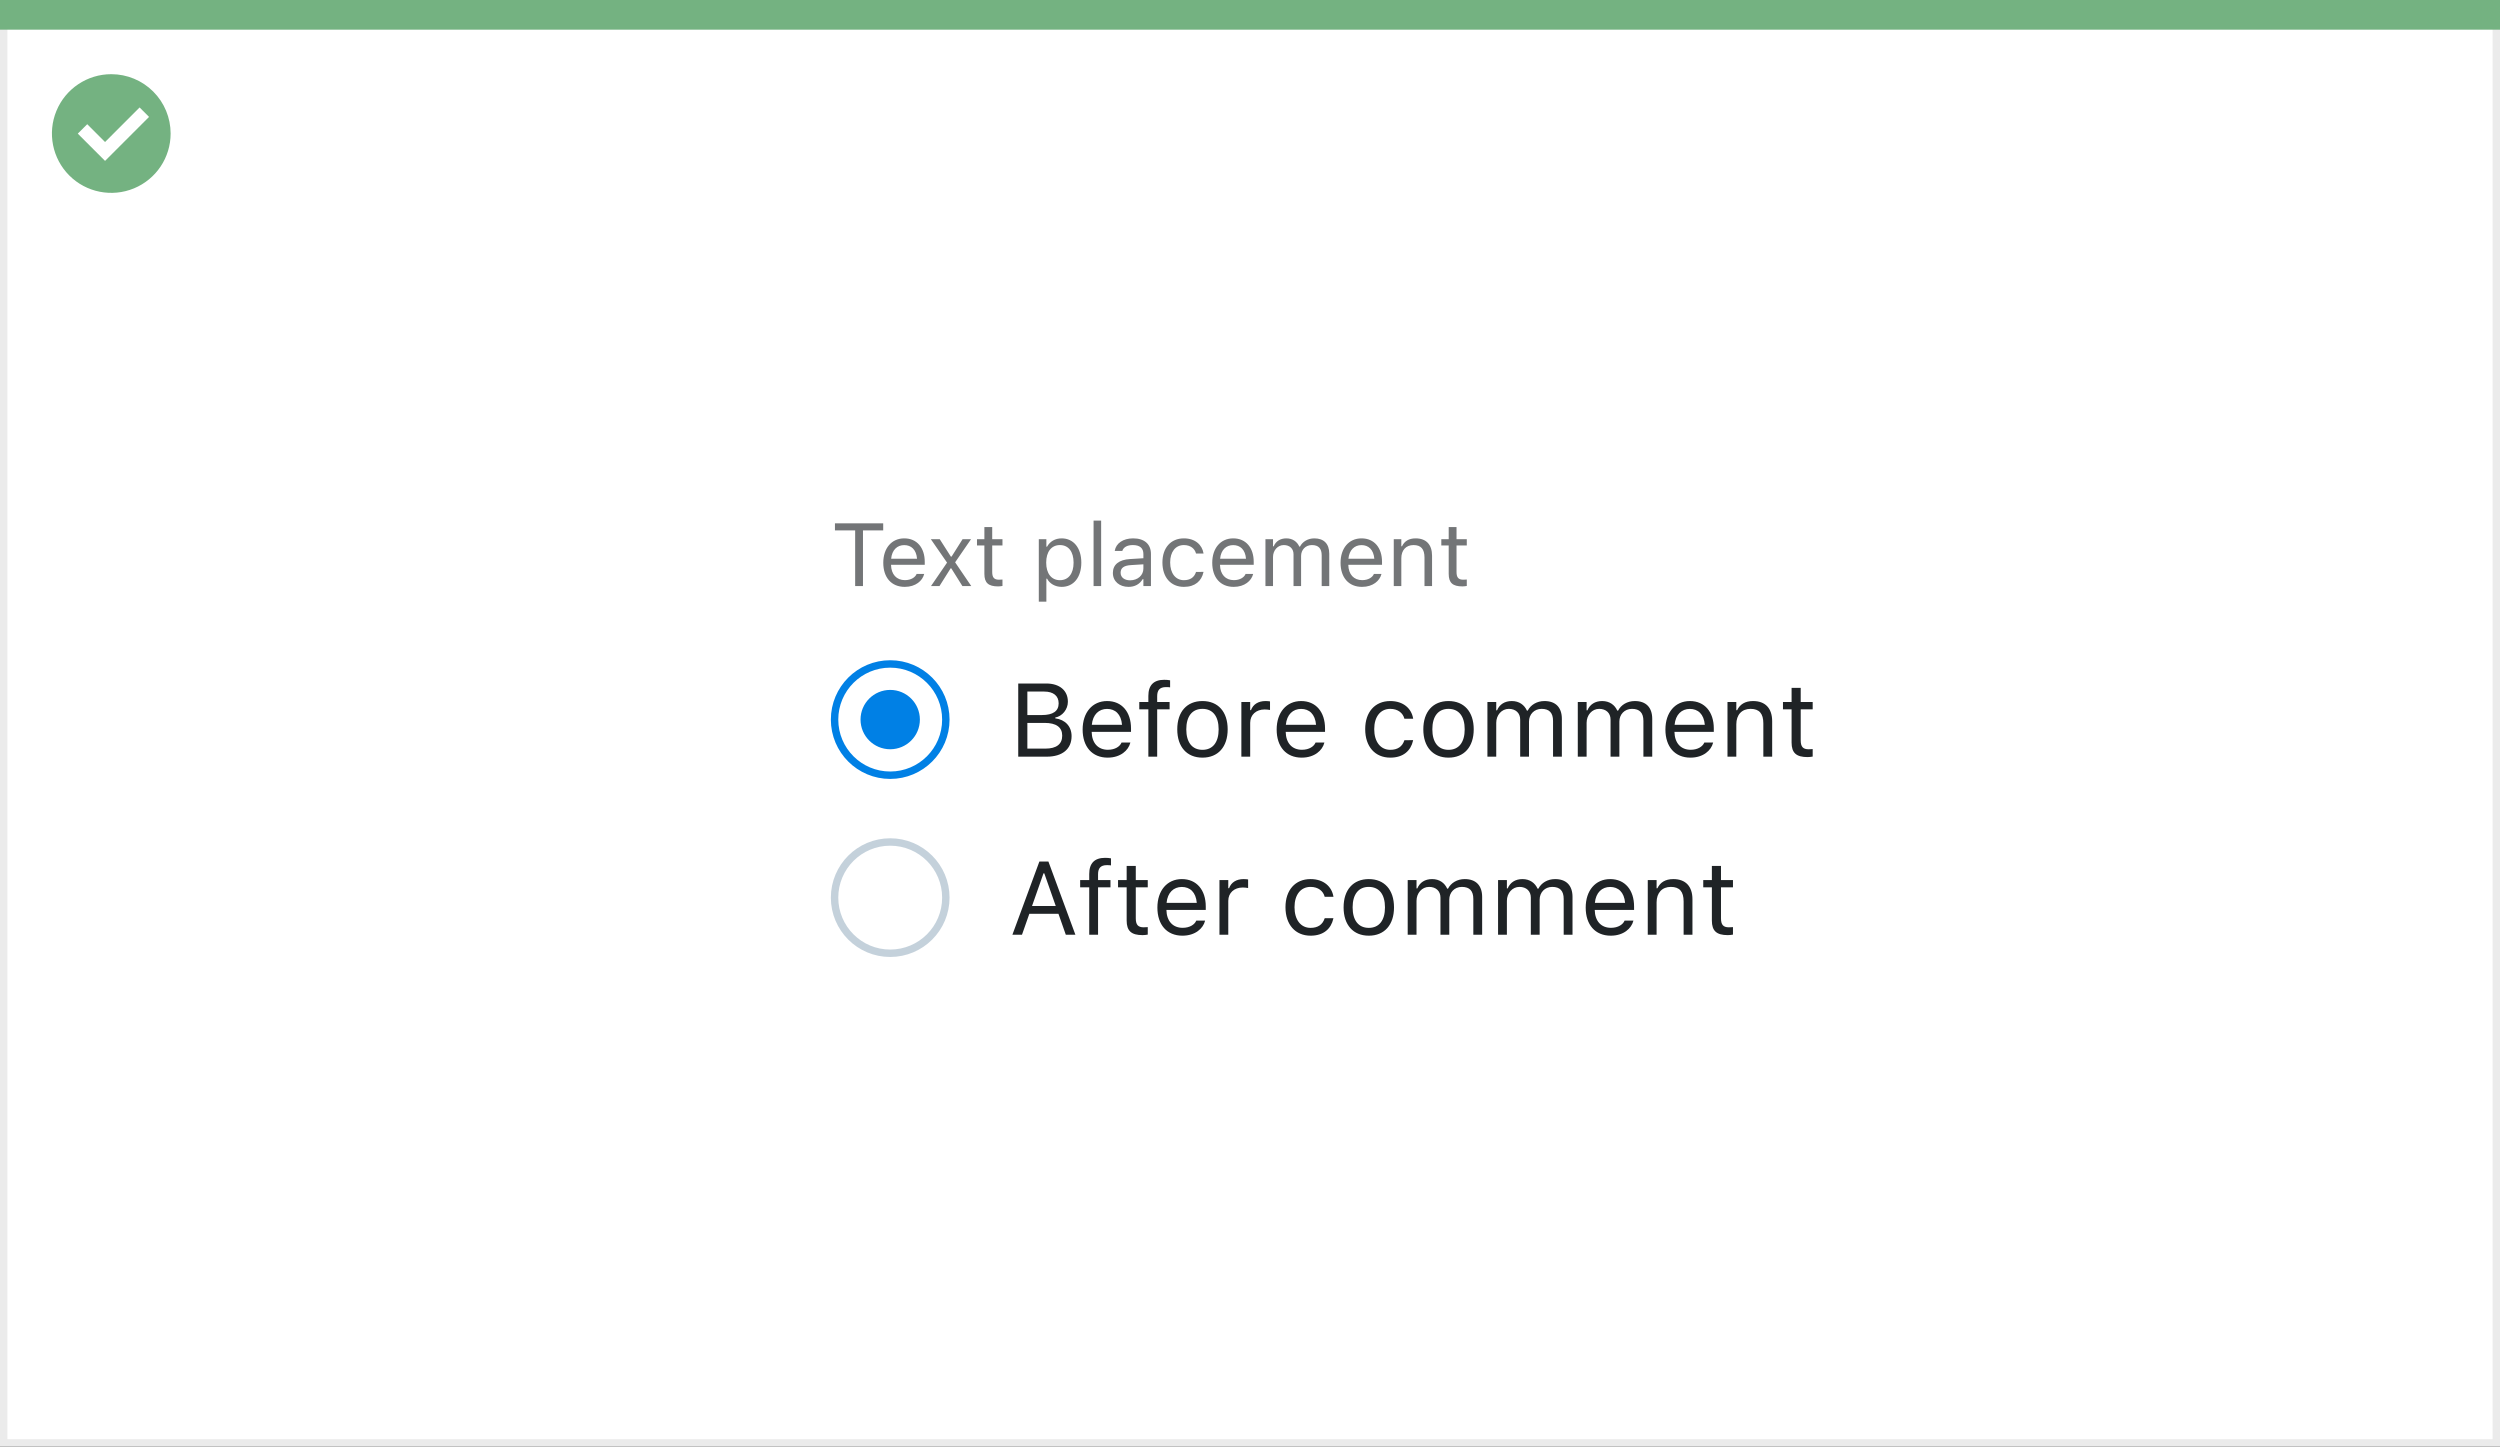 <svg width="337" height="195" viewBox="0 0 337 195" fill="none" xmlns="http://www.w3.org/2000/svg">
<rect x="0" y="0" width="337" height="195" fill="#333333" stroke="none"/>
<rect x="0.5" y="0.5" width="336" height="194" fill="white" stroke="#EBEBEB"/>
<path d="M0 0H337V4H0V0Z" fill="#74B281"/>
<path d="M15.003 10C11.767 9.999 8.849 11.947 7.61 14.936C6.371 17.926 7.055 21.367 9.342 23.656C11.63 25.944 15.071 26.629 18.061 25.391C21.051 24.153 23 21.236 23 18C23 15.879 22.158 13.844 20.658 12.344C19.159 10.844 17.125 10 15.003 10ZM14.161 21.689L10.486 18.015L11.758 16.741L14.161 19.144L18.819 14.485L20.091 15.759L14.161 21.689Z" fill="#74B281"/>
<path d="M115.275 79H116.33V71.494H119.055V70.545H112.551V71.494H115.275V79ZM121.961 79.111C123.449 79.111 124.352 78.268 124.568 77.412L124.58 77.365H123.561L123.537 77.418C123.367 77.799 122.84 78.203 121.984 78.203C120.859 78.203 120.139 77.441 120.109 76.135H124.656V75.736C124.656 73.85 123.613 72.572 121.896 72.572C120.18 72.572 119.066 73.908 119.066 75.859V75.865C119.066 77.846 120.156 79.111 121.961 79.111ZM121.891 73.481C122.822 73.481 123.514 74.072 123.619 75.32H120.127C120.238 74.119 120.953 73.481 121.891 73.481ZM125.5 79H126.643L128.143 76.615H128.236L129.73 79H130.926L128.752 75.801L130.896 72.684H129.754L128.271 75.033H128.178L126.678 72.684H125.477L127.662 75.842L125.5 79ZM134.541 79.047C134.74 79.047 134.934 79.023 135.133 78.988V78.121C134.945 78.139 134.846 78.144 134.664 78.144C134.008 78.144 133.75 77.846 133.75 77.102V73.527H135.133V72.684H133.75V71.049H132.695V72.684H131.699V73.527H132.695V77.359C132.695 78.566 133.24 79.047 134.541 79.047ZM140.031 81.109H141.051V78.004H141.145C141.49 78.678 142.246 79.111 143.113 79.111C144.719 79.111 145.762 77.828 145.762 75.848V75.836C145.762 73.867 144.713 72.572 143.113 72.572C142.234 72.572 141.531 72.988 141.145 73.691H141.051V72.684H140.031V81.109ZM142.879 78.209C141.73 78.209 141.027 77.307 141.027 75.848V75.836C141.027 74.377 141.73 73.475 142.879 73.475C144.033 73.475 144.719 74.365 144.719 75.836V75.848C144.719 77.318 144.033 78.209 142.879 78.209ZM147.414 79H148.434V70.176H147.414V79ZM152.125 79.111C152.975 79.111 153.637 78.742 154.035 78.068H154.129V79H155.148V74.676C155.148 73.363 154.287 72.572 152.746 72.572C151.398 72.572 150.438 73.24 150.273 74.231L150.268 74.266H151.287L151.293 74.248C151.457 73.756 151.955 73.475 152.711 73.475C153.654 73.475 154.129 73.897 154.129 74.676V75.25L152.318 75.361C150.848 75.449 150.016 76.1 150.016 77.225V77.236C150.016 78.385 150.924 79.111 152.125 79.111ZM151.059 77.213V77.201C151.059 76.574 151.48 76.234 152.441 76.176L154.129 76.07V76.644C154.129 77.547 153.373 78.227 152.336 78.227C151.604 78.227 151.059 77.852 151.059 77.213ZM159.596 79.111C161.113 79.111 161.963 78.297 162.221 77.154L162.232 77.09L161.225 77.096L161.213 77.131C160.979 77.834 160.439 78.209 159.59 78.209C158.465 78.209 157.738 77.277 157.738 75.824V75.812C157.738 74.389 158.453 73.475 159.59 73.475C160.498 73.475 161.061 73.978 161.219 74.6L161.225 74.617H162.238L162.232 74.582C162.045 73.457 161.125 72.572 159.59 72.572C157.82 72.572 156.695 73.85 156.695 75.812V75.824C156.695 77.828 157.826 79.111 159.596 79.111ZM166.305 79.111C167.793 79.111 168.695 78.268 168.912 77.412L168.924 77.365H167.904L167.881 77.418C167.711 77.799 167.184 78.203 166.328 78.203C165.203 78.203 164.482 77.441 164.453 76.135H169V75.736C169 73.85 167.957 72.572 166.24 72.572C164.523 72.572 163.41 73.908 163.41 75.859V75.865C163.41 77.846 164.5 79.111 166.305 79.111ZM166.234 73.481C167.166 73.481 167.857 74.072 167.963 75.32H164.471C164.582 74.119 165.297 73.481 166.234 73.481ZM170.582 79H171.602V75.086C171.602 74.195 172.229 73.475 173.055 73.475C173.852 73.475 174.367 73.961 174.367 74.711V79H175.387V74.939C175.387 74.137 175.967 73.475 176.846 73.475C177.736 73.475 178.164 73.938 178.164 74.869V79H179.184V74.635C179.184 73.311 178.463 72.572 177.174 72.572C176.301 72.572 175.58 73.012 175.24 73.68H175.146C174.854 73.023 174.256 72.572 173.4 72.572C172.574 72.572 171.977 72.965 171.695 73.644H171.602V72.684H170.582V79ZM183.602 79.111C185.09 79.111 185.992 78.268 186.209 77.412L186.221 77.365H185.201L185.178 77.418C185.008 77.799 184.48 78.203 183.625 78.203C182.5 78.203 181.779 77.441 181.75 76.135H186.297V75.736C186.297 73.85 185.254 72.572 183.537 72.572C181.82 72.572 180.707 73.908 180.707 75.859V75.865C180.707 77.846 181.797 79.111 183.602 79.111ZM183.531 73.481C184.463 73.481 185.154 74.072 185.26 75.32H181.768C181.879 74.119 182.594 73.481 183.531 73.481ZM187.879 79H188.898V75.262C188.898 74.154 189.537 73.475 190.545 73.475C191.553 73.475 192.021 74.019 192.021 75.156V79H193.041V74.91C193.041 73.41 192.25 72.572 190.832 72.572C189.9 72.572 189.309 72.965 188.992 73.633H188.898V72.684H187.879V79ZM197.131 79.047C197.33 79.047 197.523 79.023 197.723 78.988V78.121C197.535 78.139 197.436 78.144 197.254 78.144C196.598 78.144 196.34 77.846 196.34 77.102V73.527H197.723V72.684H196.34V71.049H195.285V72.684H194.289V73.527H195.285V77.359C195.285 78.566 195.83 79.047 197.131 79.047Z" fill="#737577"/>
<circle cx="120" cy="97" r="7.5" fill="white" stroke="#0080E5"/>
<circle cx="120" cy="97" r="4" fill="#0080E5"/>
<path d="M137.258 102H141.106C143.205 102 144.449 100.968 144.449 99.238V99.225C144.449 97.926 143.595 97.003 142.248 96.832V96.723C143.198 96.552 143.95 95.622 143.95 94.603V94.59C143.95 93.086 142.843 92.136 141.031 92.136H137.258V102ZM140.771 93.223C141.995 93.223 142.706 93.804 142.706 94.802V94.815C142.706 95.855 141.947 96.388 140.457 96.388H138.488V93.223H140.771ZM140.806 97.447C142.378 97.447 143.185 98.028 143.185 99.163V99.177C143.185 100.312 142.405 100.913 140.922 100.913H138.488V97.447H140.806ZM149.316 102.13C151.053 102.13 152.105 101.146 152.358 100.147L152.372 100.093H151.183L151.155 100.154C150.957 100.599 150.342 101.07 149.344 101.07C148.031 101.07 147.19 100.182 147.156 98.657H152.461V98.192C152.461 95.991 151.244 94.501 149.241 94.501C147.238 94.501 145.939 96.06 145.939 98.336V98.343C145.939 100.653 147.211 102.13 149.316 102.13ZM149.234 95.561C150.321 95.561 151.128 96.251 151.251 97.707H147.177C147.307 96.306 148.141 95.561 149.234 95.561ZM154.799 102H155.988V95.615H157.663V94.631H155.988V93.845C155.988 93.038 156.33 92.621 157.178 92.621C157.39 92.621 157.588 92.628 157.731 92.655V91.705C157.485 91.657 157.226 91.637 156.938 91.637C155.537 91.637 154.799 92.341 154.799 93.811V94.631H153.575V95.615H154.799V102ZM162.093 102.13C164.191 102.13 165.49 100.681 165.49 98.322V98.309C165.49 95.943 164.191 94.501 162.093 94.501C159.994 94.501 158.695 95.943 158.695 98.309V98.322C158.695 100.681 159.994 102.13 162.093 102.13ZM162.093 101.077C160.698 101.077 159.912 100.059 159.912 98.322V98.309C159.912 96.565 160.698 95.554 162.093 95.554C163.487 95.554 164.273 96.565 164.273 98.309V98.322C164.273 100.059 163.487 101.077 162.093 101.077ZM167.336 102H168.525V97.434C168.525 96.353 169.332 95.636 170.467 95.636C170.727 95.636 170.952 95.663 171.198 95.704V94.549C171.082 94.528 170.829 94.501 170.604 94.501C169.605 94.501 168.915 94.952 168.635 95.725H168.525V94.631H167.336V102ZM175.471 102.13C177.207 102.13 178.26 101.146 178.513 100.147L178.526 100.093H177.337L177.31 100.154C177.111 100.599 176.496 101.07 175.498 101.07C174.186 101.07 173.345 100.182 173.311 98.657H178.615V98.192C178.615 95.991 177.398 94.501 175.396 94.501C173.393 94.501 172.094 96.06 172.094 98.336V98.343C172.094 100.653 173.365 102.13 175.471 102.13ZM175.389 95.561C176.476 95.561 177.282 96.251 177.405 97.707H173.331C173.461 96.306 174.295 95.561 175.389 95.561ZM187.413 102.13C189.184 102.13 190.175 101.18 190.476 99.847L190.489 99.772L189.313 99.778L189.3 99.819C189.026 100.64 188.397 101.077 187.406 101.077C186.094 101.077 185.246 99.99 185.246 98.295V98.281C185.246 96.62 186.08 95.554 187.406 95.554C188.466 95.554 189.122 96.142 189.307 96.866L189.313 96.887H190.496L190.489 96.846C190.271 95.533 189.197 94.501 187.406 94.501C185.342 94.501 184.029 95.991 184.029 98.281V98.295C184.029 100.633 185.349 102.13 187.413 102.13ZM195.261 102.13C197.359 102.13 198.658 100.681 198.658 98.322V98.309C198.658 95.943 197.359 94.501 195.261 94.501C193.162 94.501 191.863 95.943 191.863 98.309V98.322C191.863 100.681 193.162 102.13 195.261 102.13ZM195.261 101.077C193.866 101.077 193.08 100.059 193.08 98.322V98.309C193.08 96.565 193.866 95.554 195.261 95.554C196.655 95.554 197.441 96.565 197.441 98.309V98.322C197.441 100.059 196.655 101.077 195.261 101.077ZM200.504 102H201.693V97.434C201.693 96.394 202.425 95.554 203.389 95.554C204.318 95.554 204.92 96.121 204.92 96.996V102H206.109V97.263C206.109 96.326 206.786 95.554 207.812 95.554C208.851 95.554 209.35 96.094 209.35 97.181V102H210.539V96.907C210.539 95.362 209.698 94.501 208.194 94.501C207.176 94.501 206.335 95.014 205.938 95.793H205.829C205.487 95.027 204.79 94.501 203.792 94.501C202.828 94.501 202.131 94.959 201.803 95.752H201.693V94.631H200.504V102ZM212.686 102H213.875V97.434C213.875 96.394 214.606 95.554 215.57 95.554C216.5 95.554 217.102 96.121 217.102 96.996V102H218.291V97.263C218.291 96.326 218.968 95.554 219.993 95.554C221.032 95.554 221.531 96.094 221.531 97.181V102H222.721V96.907C222.721 95.362 221.88 94.501 220.376 94.501C219.357 94.501 218.517 95.014 218.12 95.793H218.011C217.669 95.027 216.972 94.501 215.974 94.501C215.01 94.501 214.312 94.959 213.984 95.752H213.875V94.631H212.686V102ZM227.875 102.13C229.611 102.13 230.664 101.146 230.917 100.147L230.931 100.093H229.741L229.714 100.154C229.516 100.599 228.9 101.07 227.902 101.07C226.59 101.07 225.749 100.182 225.715 98.657H231.02V98.192C231.02 95.991 229.803 94.501 227.8 94.501C225.797 94.501 224.498 96.06 224.498 98.336V98.343C224.498 100.653 225.77 102.13 227.875 102.13ZM227.793 95.561C228.88 95.561 229.687 96.251 229.81 97.707H225.735C225.865 96.306 226.699 95.561 227.793 95.561ZM232.865 102H234.055V97.639C234.055 96.347 234.8 95.554 235.976 95.554C237.151 95.554 237.698 96.189 237.698 97.516V102H238.888V97.228C238.888 95.478 237.965 94.501 236.311 94.501C235.224 94.501 234.533 94.959 234.164 95.738H234.055V94.631H232.865V102ZM243.659 102.055C243.892 102.055 244.117 102.027 244.35 101.986V100.975C244.131 100.995 244.015 101.002 243.803 101.002C243.037 101.002 242.736 100.653 242.736 99.785V95.615H244.35V94.631H242.736V92.724H241.506V94.631H240.344V95.615H241.506V100.086C241.506 101.494 242.142 102.055 243.659 102.055Z" fill="#1F2326"/>
<circle cx="120" cy="121" r="7.5" fill="white" stroke="#C4D1DB"/>
<path d="M136.472 126H137.764L138.755 123.177H142.679L143.67 126H144.962L141.325 116.136H140.108L136.472 126ZM140.662 117.729H140.771L142.316 122.131H139.117L140.662 117.729ZM146.828 126H148.018V119.615H149.692V118.631H148.018V117.845C148.018 117.038 148.359 116.621 149.207 116.621C149.419 116.621 149.617 116.628 149.761 116.655V115.705C149.515 115.657 149.255 115.637 148.968 115.637C147.566 115.637 146.828 116.341 146.828 117.811V118.631H145.604V119.615H146.828V126ZM154.026 126.055C154.259 126.055 154.484 126.027 154.717 125.986V124.975C154.498 124.995 154.382 125.002 154.17 125.002C153.404 125.002 153.104 124.653 153.104 123.785V119.615H154.717V118.631H153.104V116.724H151.873V118.631H150.711V119.615H151.873V124.086C151.873 125.494 152.509 126.055 154.026 126.055ZM159.393 126.13C161.129 126.13 162.182 125.146 162.435 124.147L162.448 124.093H161.259L161.231 124.154C161.033 124.599 160.418 125.07 159.42 125.07C158.107 125.07 157.267 124.182 157.232 122.657H162.537V122.192C162.537 119.991 161.32 118.501 159.317 118.501C157.314 118.501 156.016 120.06 156.016 122.336V122.343C156.016 124.653 157.287 126.13 159.393 126.13ZM159.311 119.561C160.397 119.561 161.204 120.251 161.327 121.707H157.253C157.383 120.306 158.217 119.561 159.311 119.561ZM164.383 126H165.572V121.434C165.572 120.354 166.379 119.636 167.514 119.636C167.773 119.636 167.999 119.663 168.245 119.704V118.549C168.129 118.528 167.876 118.501 167.65 118.501C166.652 118.501 165.962 118.952 165.682 119.725H165.572V118.631H164.383V126ZM176.667 126.13C178.438 126.13 179.429 125.18 179.729 123.847L179.743 123.771L178.567 123.778L178.554 123.819C178.28 124.64 177.651 125.077 176.66 125.077C175.348 125.077 174.5 123.99 174.5 122.295V122.281C174.5 120.62 175.334 119.554 176.66 119.554C177.72 119.554 178.376 120.142 178.561 120.866L178.567 120.887H179.75L179.743 120.846C179.524 119.533 178.451 118.501 176.66 118.501C174.596 118.501 173.283 119.991 173.283 122.281V122.295C173.283 124.633 174.603 126.13 176.667 126.13ZM184.515 126.13C186.613 126.13 187.912 124.681 187.912 122.322V122.309C187.912 119.943 186.613 118.501 184.515 118.501C182.416 118.501 181.117 119.943 181.117 122.309V122.322C181.117 124.681 182.416 126.13 184.515 126.13ZM184.515 125.077C183.12 125.077 182.334 124.059 182.334 122.322V122.309C182.334 120.565 183.12 119.554 184.515 119.554C185.909 119.554 186.695 120.565 186.695 122.309V122.322C186.695 124.059 185.909 125.077 184.515 125.077ZM189.758 126H190.947V121.434C190.947 120.395 191.679 119.554 192.643 119.554C193.572 119.554 194.174 120.121 194.174 120.996V126H195.363V121.263C195.363 120.326 196.04 119.554 197.065 119.554C198.104 119.554 198.604 120.094 198.604 121.181V126H199.793V120.907C199.793 119.362 198.952 118.501 197.448 118.501C196.43 118.501 195.589 119.014 195.192 119.793H195.083C194.741 119.027 194.044 118.501 193.046 118.501C192.082 118.501 191.385 118.959 191.057 119.752H190.947V118.631H189.758V126ZM201.939 126H203.129V121.434C203.129 120.395 203.86 119.554 204.824 119.554C205.754 119.554 206.355 120.121 206.355 120.996V126H207.545V121.263C207.545 120.326 208.222 119.554 209.247 119.554C210.286 119.554 210.785 120.094 210.785 121.181V126H211.975V120.907C211.975 119.362 211.134 118.501 209.63 118.501C208.611 118.501 207.771 119.014 207.374 119.793H207.265C206.923 119.027 206.226 118.501 205.228 118.501C204.264 118.501 203.566 118.959 203.238 119.752H203.129V118.631H201.939V126ZM217.129 126.13C218.865 126.13 219.918 125.146 220.171 124.147L220.185 124.093H218.995L218.968 124.154C218.77 124.599 218.154 125.07 217.156 125.07C215.844 125.07 215.003 124.182 214.969 122.657H220.273V122.192C220.273 119.991 219.057 118.501 217.054 118.501C215.051 118.501 213.752 120.06 213.752 122.336V122.343C213.752 124.653 215.023 126.13 217.129 126.13ZM217.047 119.561C218.134 119.561 218.94 120.251 219.063 121.707H214.989C215.119 120.306 215.953 119.561 217.047 119.561ZM222.119 126H223.309V121.639C223.309 120.347 224.054 119.554 225.229 119.554C226.405 119.554 226.952 120.189 226.952 121.516V126H228.142V121.229C228.142 119.479 227.219 118.501 225.564 118.501C224.478 118.501 223.787 118.959 223.418 119.738H223.309V118.631H222.119V126ZM232.913 126.055C233.146 126.055 233.371 126.027 233.604 125.986V124.975C233.385 124.995 233.269 125.002 233.057 125.002C232.291 125.002 231.99 124.653 231.99 123.785V119.615H233.604V118.631H231.99V116.724H230.76V118.631H229.598V119.615H230.76V124.086C230.76 125.494 231.396 126.055 232.913 126.055Z" fill="#1F2326"/>
</svg>
